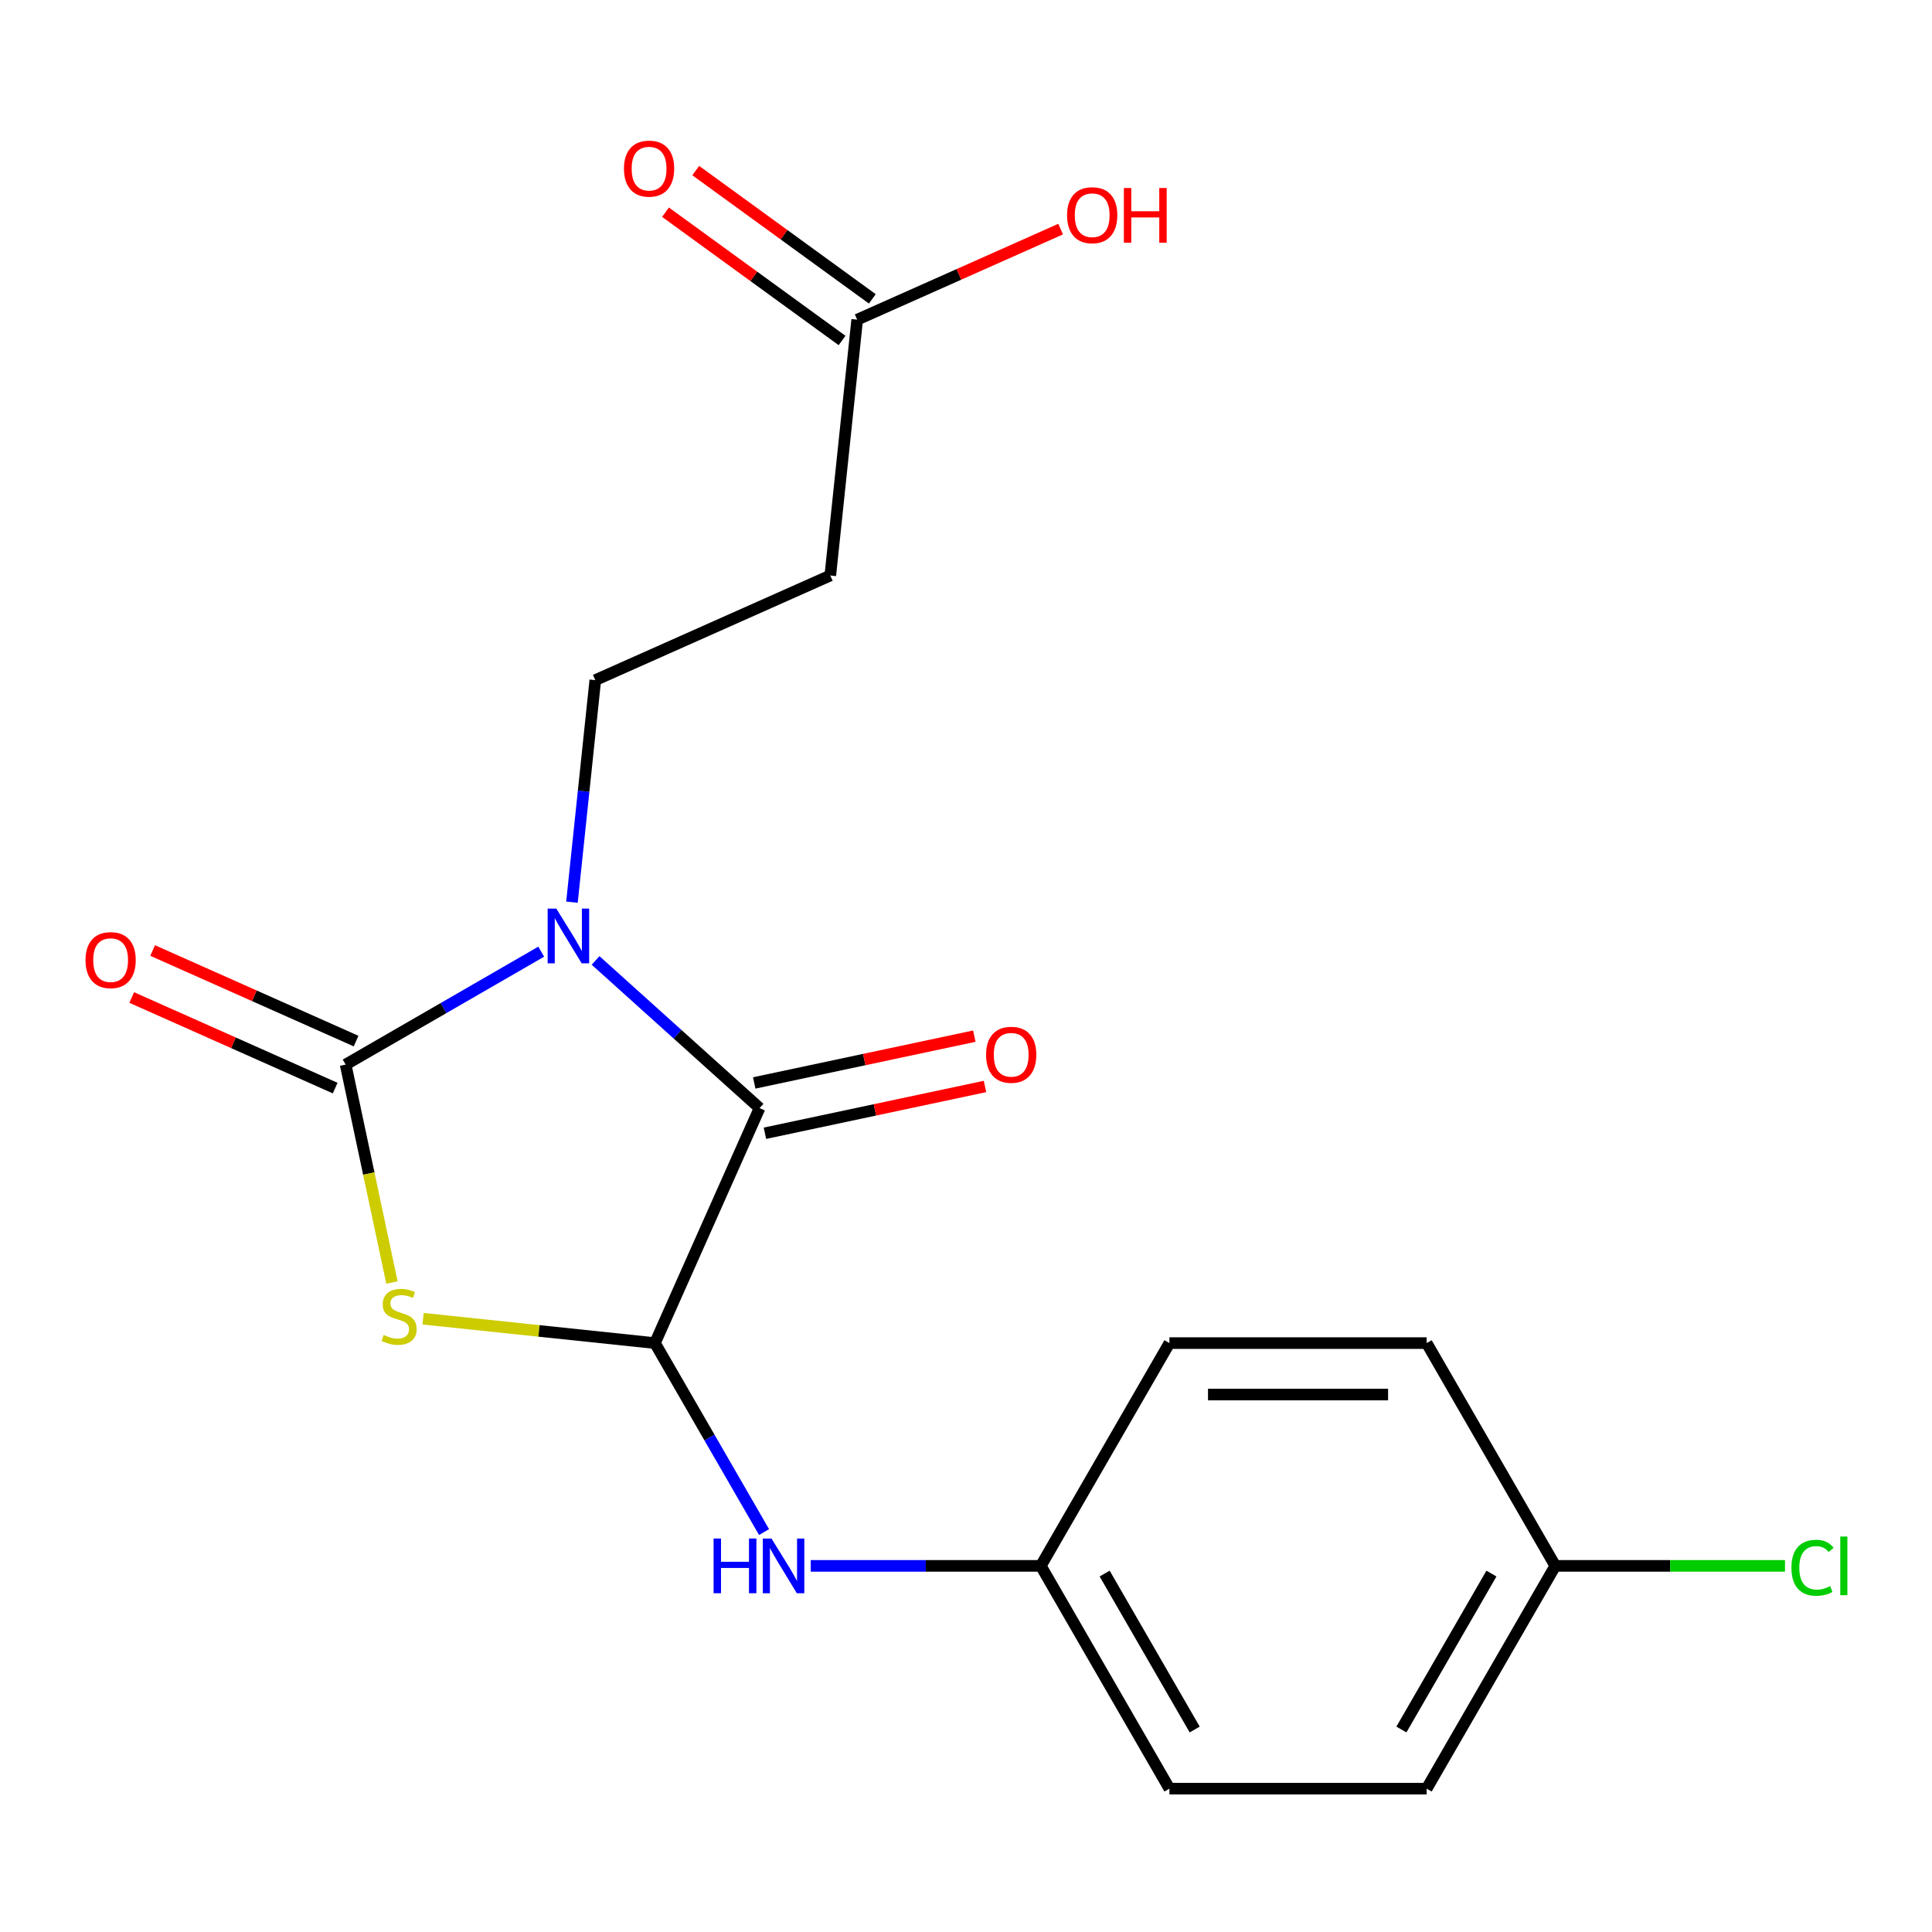 <?xml version='1.0' encoding='iso-8859-1'?>
<svg version='1.1' baseProfile='full'
              xmlns='http://www.w3.org/2000/svg'
                      xmlns:rdkit='http://www.rdkit.org/xml'
                      xmlns:xlink='http://www.w3.org/1999/xlink'
                  xml:space='preserve'
width='1000px' height='1000px' viewBox='0 0 1000 1000'>
<!-- END OF HEADER -->
<rect style='opacity:1.0;fill:#FFFFFF;stroke:none' width='1000' height='1000' x='0' y='0'> </rect>
<path class='bond-0' d='M 280.138,492.579 L 229.518,521.804' style='fill:none;fill-rule:evenodd;stroke:#0000FF;stroke-width:6px;stroke-linecap:butt;stroke-linejoin:miter;stroke-opacity:1' />
<path class='bond-0' d='M 229.518,521.804 L 178.898,551.03' style='fill:none;fill-rule:evenodd;stroke:#000000;stroke-width:6px;stroke-linecap:butt;stroke-linejoin:miter;stroke-opacity:1' />
<path class='bond-2' d='M 308.275,497.124 L 350.715,535.337' style='fill:none;fill-rule:evenodd;stroke:#0000FF;stroke-width:6px;stroke-linecap:butt;stroke-linejoin:miter;stroke-opacity:1' />
<path class='bond-2' d='M 350.715,535.337 L 393.154,573.549' style='fill:none;fill-rule:evenodd;stroke:#000000;stroke-width:6px;stroke-linecap:butt;stroke-linejoin:miter;stroke-opacity:1' />
<path class='bond-4' d='M 296.045,466.968 L 302.084,409.503' style='fill:none;fill-rule:evenodd;stroke:#0000FF;stroke-width:6px;stroke-linecap:butt;stroke-linejoin:miter;stroke-opacity:1' />
<path class='bond-4' d='M 302.084,409.503 L 308.124,352.039' style='fill:none;fill-rule:evenodd;stroke:#000000;stroke-width:6px;stroke-linecap:butt;stroke-linejoin:miter;stroke-opacity:1' />
<path class='bond-1' d='M 178.898,551.03 L 190.885,607.424' style='fill:none;fill-rule:evenodd;stroke:#000000;stroke-width:6px;stroke-linecap:butt;stroke-linejoin:miter;stroke-opacity:1' />
<path class='bond-1' d='M 190.885,607.424 L 202.872,663.819' style='fill:none;fill-rule:evenodd;stroke:#CCCC00;stroke-width:6px;stroke-linecap:butt;stroke-linejoin:miter;stroke-opacity:1' />
<path class='bond-8' d='M 184.313,538.866 L 131.66,515.423' style='fill:none;fill-rule:evenodd;stroke:#000000;stroke-width:6px;stroke-linecap:butt;stroke-linejoin:miter;stroke-opacity:1' />
<path class='bond-8' d='M 131.66,515.423 L 79.006,491.981' style='fill:none;fill-rule:evenodd;stroke:#FF0000;stroke-width:6px;stroke-linecap:butt;stroke-linejoin:miter;stroke-opacity:1' />
<path class='bond-8' d='M 173.482,563.194 L 120.828,539.751' style='fill:none;fill-rule:evenodd;stroke:#000000;stroke-width:6px;stroke-linecap:butt;stroke-linejoin:miter;stroke-opacity:1' />
<path class='bond-8' d='M 120.828,539.751 L 68.175,516.308' style='fill:none;fill-rule:evenodd;stroke:#FF0000;stroke-width:6px;stroke-linecap:butt;stroke-linejoin:miter;stroke-opacity:1' />
<path class='bond-19' d='M 218.989,682.572 L 278.994,688.879' style='fill:none;fill-rule:evenodd;stroke:#CCCC00;stroke-width:6px;stroke-linecap:butt;stroke-linejoin:miter;stroke-opacity:1' />
<path class='bond-19' d='M 278.994,688.879 L 338.998,695.185' style='fill:none;fill-rule:evenodd;stroke:#000000;stroke-width:6px;stroke-linecap:butt;stroke-linejoin:miter;stroke-opacity:1' />
<path class='bond-3' d='M 393.154,573.549 L 338.998,695.185' style='fill:none;fill-rule:evenodd;stroke:#000000;stroke-width:6px;stroke-linecap:butt;stroke-linejoin:miter;stroke-opacity:1' />
<path class='bond-9' d='M 395.923,586.573 L 452.877,574.467' style='fill:none;fill-rule:evenodd;stroke:#000000;stroke-width:6px;stroke-linecap:butt;stroke-linejoin:miter;stroke-opacity:1' />
<path class='bond-9' d='M 452.877,574.467 L 509.831,562.361' style='fill:none;fill-rule:evenodd;stroke:#FF0000;stroke-width:6px;stroke-linecap:butt;stroke-linejoin:miter;stroke-opacity:1' />
<path class='bond-9' d='M 390.386,560.526 L 447.34,548.419' style='fill:none;fill-rule:evenodd;stroke:#000000;stroke-width:6px;stroke-linecap:butt;stroke-linejoin:miter;stroke-opacity:1' />
<path class='bond-9' d='M 447.34,548.419 L 504.295,536.313' style='fill:none;fill-rule:evenodd;stroke:#FF0000;stroke-width:6px;stroke-linecap:butt;stroke-linejoin:miter;stroke-opacity:1' />
<path class='bond-5' d='M 338.998,695.185 L 367.237,744.095' style='fill:none;fill-rule:evenodd;stroke:#000000;stroke-width:6px;stroke-linecap:butt;stroke-linejoin:miter;stroke-opacity:1' />
<path class='bond-5' d='M 367.237,744.095 L 395.475,793.005' style='fill:none;fill-rule:evenodd;stroke:#0000FF;stroke-width:6px;stroke-linecap:butt;stroke-linejoin:miter;stroke-opacity:1' />
<path class='bond-6' d='M 308.124,352.039 L 429.76,297.883' style='fill:none;fill-rule:evenodd;stroke:#000000;stroke-width:6px;stroke-linecap:butt;stroke-linejoin:miter;stroke-opacity:1' />
<path class='bond-11' d='M 419.641,810.494 L 479.18,810.494' style='fill:none;fill-rule:evenodd;stroke:#0000FF;stroke-width:6px;stroke-linecap:butt;stroke-linejoin:miter;stroke-opacity:1' />
<path class='bond-11' d='M 479.18,810.494 L 538.719,810.494' style='fill:none;fill-rule:evenodd;stroke:#000000;stroke-width:6px;stroke-linecap:butt;stroke-linejoin:miter;stroke-opacity:1' />
<path class='bond-7' d='M 429.76,297.883 L 443.678,165.465' style='fill:none;fill-rule:evenodd;stroke:#000000;stroke-width:6px;stroke-linecap:butt;stroke-linejoin:miter;stroke-opacity:1' />
<path class='bond-10' d='M 451.504,154.693 L 405.809,121.494' style='fill:none;fill-rule:evenodd;stroke:#000000;stroke-width:6px;stroke-linecap:butt;stroke-linejoin:miter;stroke-opacity:1' />
<path class='bond-10' d='M 405.809,121.494 L 360.114,88.295' style='fill:none;fill-rule:evenodd;stroke:#FF0000;stroke-width:6px;stroke-linecap:butt;stroke-linejoin:miter;stroke-opacity:1' />
<path class='bond-10' d='M 435.852,176.237 L 390.157,143.038' style='fill:none;fill-rule:evenodd;stroke:#000000;stroke-width:6px;stroke-linecap:butt;stroke-linejoin:miter;stroke-opacity:1' />
<path class='bond-10' d='M 390.157,143.038 L 344.462,109.838' style='fill:none;fill-rule:evenodd;stroke:#FF0000;stroke-width:6px;stroke-linecap:butt;stroke-linejoin:miter;stroke-opacity:1' />
<path class='bond-13' d='M 443.678,165.465 L 496.332,142.022' style='fill:none;fill-rule:evenodd;stroke:#000000;stroke-width:6px;stroke-linecap:butt;stroke-linejoin:miter;stroke-opacity:1' />
<path class='bond-13' d='M 496.332,142.022 L 548.985,118.579' style='fill:none;fill-rule:evenodd;stroke:#FF0000;stroke-width:6px;stroke-linecap:butt;stroke-linejoin:miter;stroke-opacity:1' />
<path class='bond-15' d='M 538.719,810.494 L 605.293,695.185' style='fill:none;fill-rule:evenodd;stroke:#000000;stroke-width:6px;stroke-linecap:butt;stroke-linejoin:miter;stroke-opacity:1' />
<path class='bond-16' d='M 538.719,810.494 L 605.293,925.803' style='fill:none;fill-rule:evenodd;stroke:#000000;stroke-width:6px;stroke-linecap:butt;stroke-linejoin:miter;stroke-opacity:1' />
<path class='bond-16' d='M 571.767,814.476 L 618.369,895.192' style='fill:none;fill-rule:evenodd;stroke:#000000;stroke-width:6px;stroke-linecap:butt;stroke-linejoin:miter;stroke-opacity:1' />
<path class='bond-12' d='M 805.014,810.494 L 738.44,925.803' style='fill:none;fill-rule:evenodd;stroke:#000000;stroke-width:6px;stroke-linecap:butt;stroke-linejoin:miter;stroke-opacity:1' />
<path class='bond-12' d='M 771.966,814.476 L 725.364,895.192' style='fill:none;fill-rule:evenodd;stroke:#000000;stroke-width:6px;stroke-linecap:butt;stroke-linejoin:miter;stroke-opacity:1' />
<path class='bond-14' d='M 805.014,810.494 L 864.463,810.494' style='fill:none;fill-rule:evenodd;stroke:#000000;stroke-width:6px;stroke-linecap:butt;stroke-linejoin:miter;stroke-opacity:1' />
<path class='bond-14' d='M 864.463,810.494 L 923.912,810.494' style='fill:none;fill-rule:evenodd;stroke:#00CC00;stroke-width:6px;stroke-linecap:butt;stroke-linejoin:miter;stroke-opacity:1' />
<path class='bond-20' d='M 805.014,810.494 L 738.44,695.185' style='fill:none;fill-rule:evenodd;stroke:#000000;stroke-width:6px;stroke-linecap:butt;stroke-linejoin:miter;stroke-opacity:1' />
<path class='bond-18' d='M 605.293,695.185 L 738.44,695.185' style='fill:none;fill-rule:evenodd;stroke:#000000;stroke-width:6px;stroke-linecap:butt;stroke-linejoin:miter;stroke-opacity:1' />
<path class='bond-18' d='M 625.265,721.815 L 718.468,721.815' style='fill:none;fill-rule:evenodd;stroke:#000000;stroke-width:6px;stroke-linecap:butt;stroke-linejoin:miter;stroke-opacity:1' />
<path class='bond-17' d='M 605.293,925.803 L 738.44,925.803' style='fill:none;fill-rule:evenodd;stroke:#000000;stroke-width:6px;stroke-linecap:butt;stroke-linejoin:miter;stroke-opacity:1' />
<path  class='atom-0' d='M 287.947 470.296
L 297.227 485.296
Q 298.147 486.776, 299.627 489.456
Q 301.107 492.136, 301.187 492.296
L 301.187 470.296
L 304.947 470.296
L 304.947 498.616
L 301.067 498.616
L 291.107 482.216
Q 289.947 480.296, 288.707 478.096
Q 287.507 475.896, 287.147 475.216
L 287.147 498.616
L 283.467 498.616
L 283.467 470.296
L 287.947 470.296
' fill='#0000FF'/>
<path  class='atom-2' d='M 198.581 690.988
Q 198.901 691.108, 200.221 691.668
Q 201.541 692.228, 202.981 692.588
Q 204.461 692.908, 205.901 692.908
Q 208.581 692.908, 210.141 691.628
Q 211.701 690.308, 211.701 688.028
Q 211.701 686.468, 210.901 685.508
Q 210.141 684.548, 208.941 684.028
Q 207.741 683.508, 205.741 682.908
Q 203.221 682.148, 201.701 681.428
Q 200.221 680.708, 199.141 679.188
Q 198.101 677.668, 198.101 675.108
Q 198.101 671.548, 200.501 669.348
Q 202.941 667.148, 207.741 667.148
Q 211.021 667.148, 214.741 668.708
L 213.821 671.788
Q 210.421 670.388, 207.861 670.388
Q 205.101 670.388, 203.581 671.548
Q 202.061 672.668, 202.101 674.628
Q 202.101 676.148, 202.861 677.068
Q 203.661 677.988, 204.781 678.508
Q 205.941 679.028, 207.861 679.628
Q 210.421 680.428, 211.941 681.228
Q 213.461 682.028, 214.541 683.668
Q 215.661 685.268, 215.661 688.028
Q 215.661 691.948, 213.021 694.068
Q 210.421 696.148, 206.061 696.148
Q 203.541 696.148, 201.621 695.588
Q 199.741 695.068, 197.501 694.148
L 198.581 690.988
' fill='#CCCC00'/>
<path  class='atom-6' d='M 369.352 796.334
L 373.192 796.334
L 373.192 808.374
L 387.672 808.374
L 387.672 796.334
L 391.512 796.334
L 391.512 824.654
L 387.672 824.654
L 387.672 811.574
L 373.192 811.574
L 373.192 824.654
L 369.352 824.654
L 369.352 796.334
' fill='#0000FF'/>
<path  class='atom-6' d='M 399.312 796.334
L 408.592 811.334
Q 409.512 812.814, 410.992 815.494
Q 412.472 818.174, 412.552 818.334
L 412.552 796.334
L 416.312 796.334
L 416.312 824.654
L 412.432 824.654
L 402.472 808.254
Q 401.312 806.334, 400.072 804.134
Q 398.872 801.934, 398.512 801.254
L 398.512 824.654
L 394.832 824.654
L 394.832 796.334
L 399.312 796.334
' fill='#0000FF'/>
<path  class='atom-9' d='M 44.262 496.954
Q 44.262 490.154, 47.622 486.354
Q 50.982 482.554, 57.262 482.554
Q 63.542 482.554, 66.902 486.354
Q 70.262 490.154, 70.262 496.954
Q 70.262 503.834, 66.862 507.754
Q 63.462 511.634, 57.262 511.634
Q 51.022 511.634, 47.622 507.754
Q 44.262 503.874, 44.262 496.954
M 57.262 508.434
Q 61.582 508.434, 63.902 505.554
Q 66.262 502.634, 66.262 496.954
Q 66.262 491.394, 63.902 488.594
Q 61.582 485.754, 57.262 485.754
Q 52.942 485.754, 50.582 488.554
Q 48.262 491.354, 48.262 496.954
Q 48.262 502.674, 50.582 505.554
Q 52.942 508.434, 57.262 508.434
' fill='#FF0000'/>
<path  class='atom-10' d='M 510.392 545.946
Q 510.392 539.146, 513.752 535.346
Q 517.112 531.546, 523.392 531.546
Q 529.672 531.546, 533.032 535.346
Q 536.392 539.146, 536.392 545.946
Q 536.392 552.826, 532.992 556.746
Q 529.592 560.626, 523.392 560.626
Q 517.152 560.626, 513.752 556.746
Q 510.392 552.866, 510.392 545.946
M 523.392 557.426
Q 527.712 557.426, 530.032 554.546
Q 532.392 551.626, 532.392 545.946
Q 532.392 540.386, 530.032 537.586
Q 527.712 534.746, 523.392 534.746
Q 519.072 534.746, 516.712 537.546
Q 514.392 540.346, 514.392 545.946
Q 514.392 551.666, 516.712 554.546
Q 519.072 557.426, 523.392 557.426
' fill='#FF0000'/>
<path  class='atom-11' d='M 322.96 87.283
Q 322.96 80.483, 326.32 76.683
Q 329.68 72.883, 335.96 72.883
Q 342.24 72.883, 345.6 76.683
Q 348.96 80.483, 348.96 87.283
Q 348.96 94.163, 345.56 98.083
Q 342.16 101.963, 335.96 101.963
Q 329.72 101.963, 326.32 98.083
Q 322.96 94.203, 322.96 87.283
M 335.96 98.763
Q 340.28 98.763, 342.6 95.883
Q 344.96 92.963, 344.96 87.283
Q 344.96 81.723, 342.6 78.923
Q 340.28 76.083, 335.96 76.083
Q 331.64 76.083, 329.28 78.883
Q 326.96 81.683, 326.96 87.283
Q 326.96 93.003, 329.28 95.883
Q 331.64 98.763, 335.96 98.763
' fill='#FF0000'/>
<path  class='atom-14' d='M 552.314 111.389
Q 552.314 104.589, 555.674 100.789
Q 559.034 96.989, 565.314 96.989
Q 571.594 96.989, 574.954 100.789
Q 578.314 104.589, 578.314 111.389
Q 578.314 118.269, 574.914 122.189
Q 571.514 126.069, 565.314 126.069
Q 559.074 126.069, 555.674 122.189
Q 552.314 118.309, 552.314 111.389
M 565.314 122.869
Q 569.634 122.869, 571.954 119.989
Q 574.314 117.069, 574.314 111.389
Q 574.314 105.829, 571.954 103.029
Q 569.634 100.189, 565.314 100.189
Q 560.994 100.189, 558.634 102.989
Q 556.314 105.789, 556.314 111.389
Q 556.314 117.109, 558.634 119.989
Q 560.994 122.869, 565.314 122.869
' fill='#FF0000'/>
<path  class='atom-14' d='M 581.714 97.309
L 585.554 97.309
L 585.554 109.349
L 600.034 109.349
L 600.034 97.309
L 603.874 97.309
L 603.874 125.629
L 600.034 125.629
L 600.034 112.549
L 585.554 112.549
L 585.554 125.629
L 581.714 125.629
L 581.714 97.309
' fill='#FF0000'/>
<path  class='atom-15' d='M 927.241 811.474
Q 927.241 804.434, 930.521 800.754
Q 933.841 797.034, 940.121 797.034
Q 945.961 797.034, 949.081 801.154
L 946.441 803.314
Q 944.161 800.314, 940.121 800.314
Q 935.841 800.314, 933.561 803.194
Q 931.321 806.034, 931.321 811.474
Q 931.321 817.074, 933.641 819.954
Q 936.001 822.834, 940.561 822.834
Q 943.681 822.834, 947.321 820.954
L 948.441 823.954
Q 946.961 824.914, 944.721 825.474
Q 942.481 826.034, 940.001 826.034
Q 933.841 826.034, 930.521 822.274
Q 927.241 818.514, 927.241 811.474
' fill='#00CC00'/>
<path  class='atom-15' d='M 952.521 795.314
L 956.201 795.314
L 956.201 825.674
L 952.521 825.674
L 952.521 795.314
' fill='#00CC00'/>
</svg>

